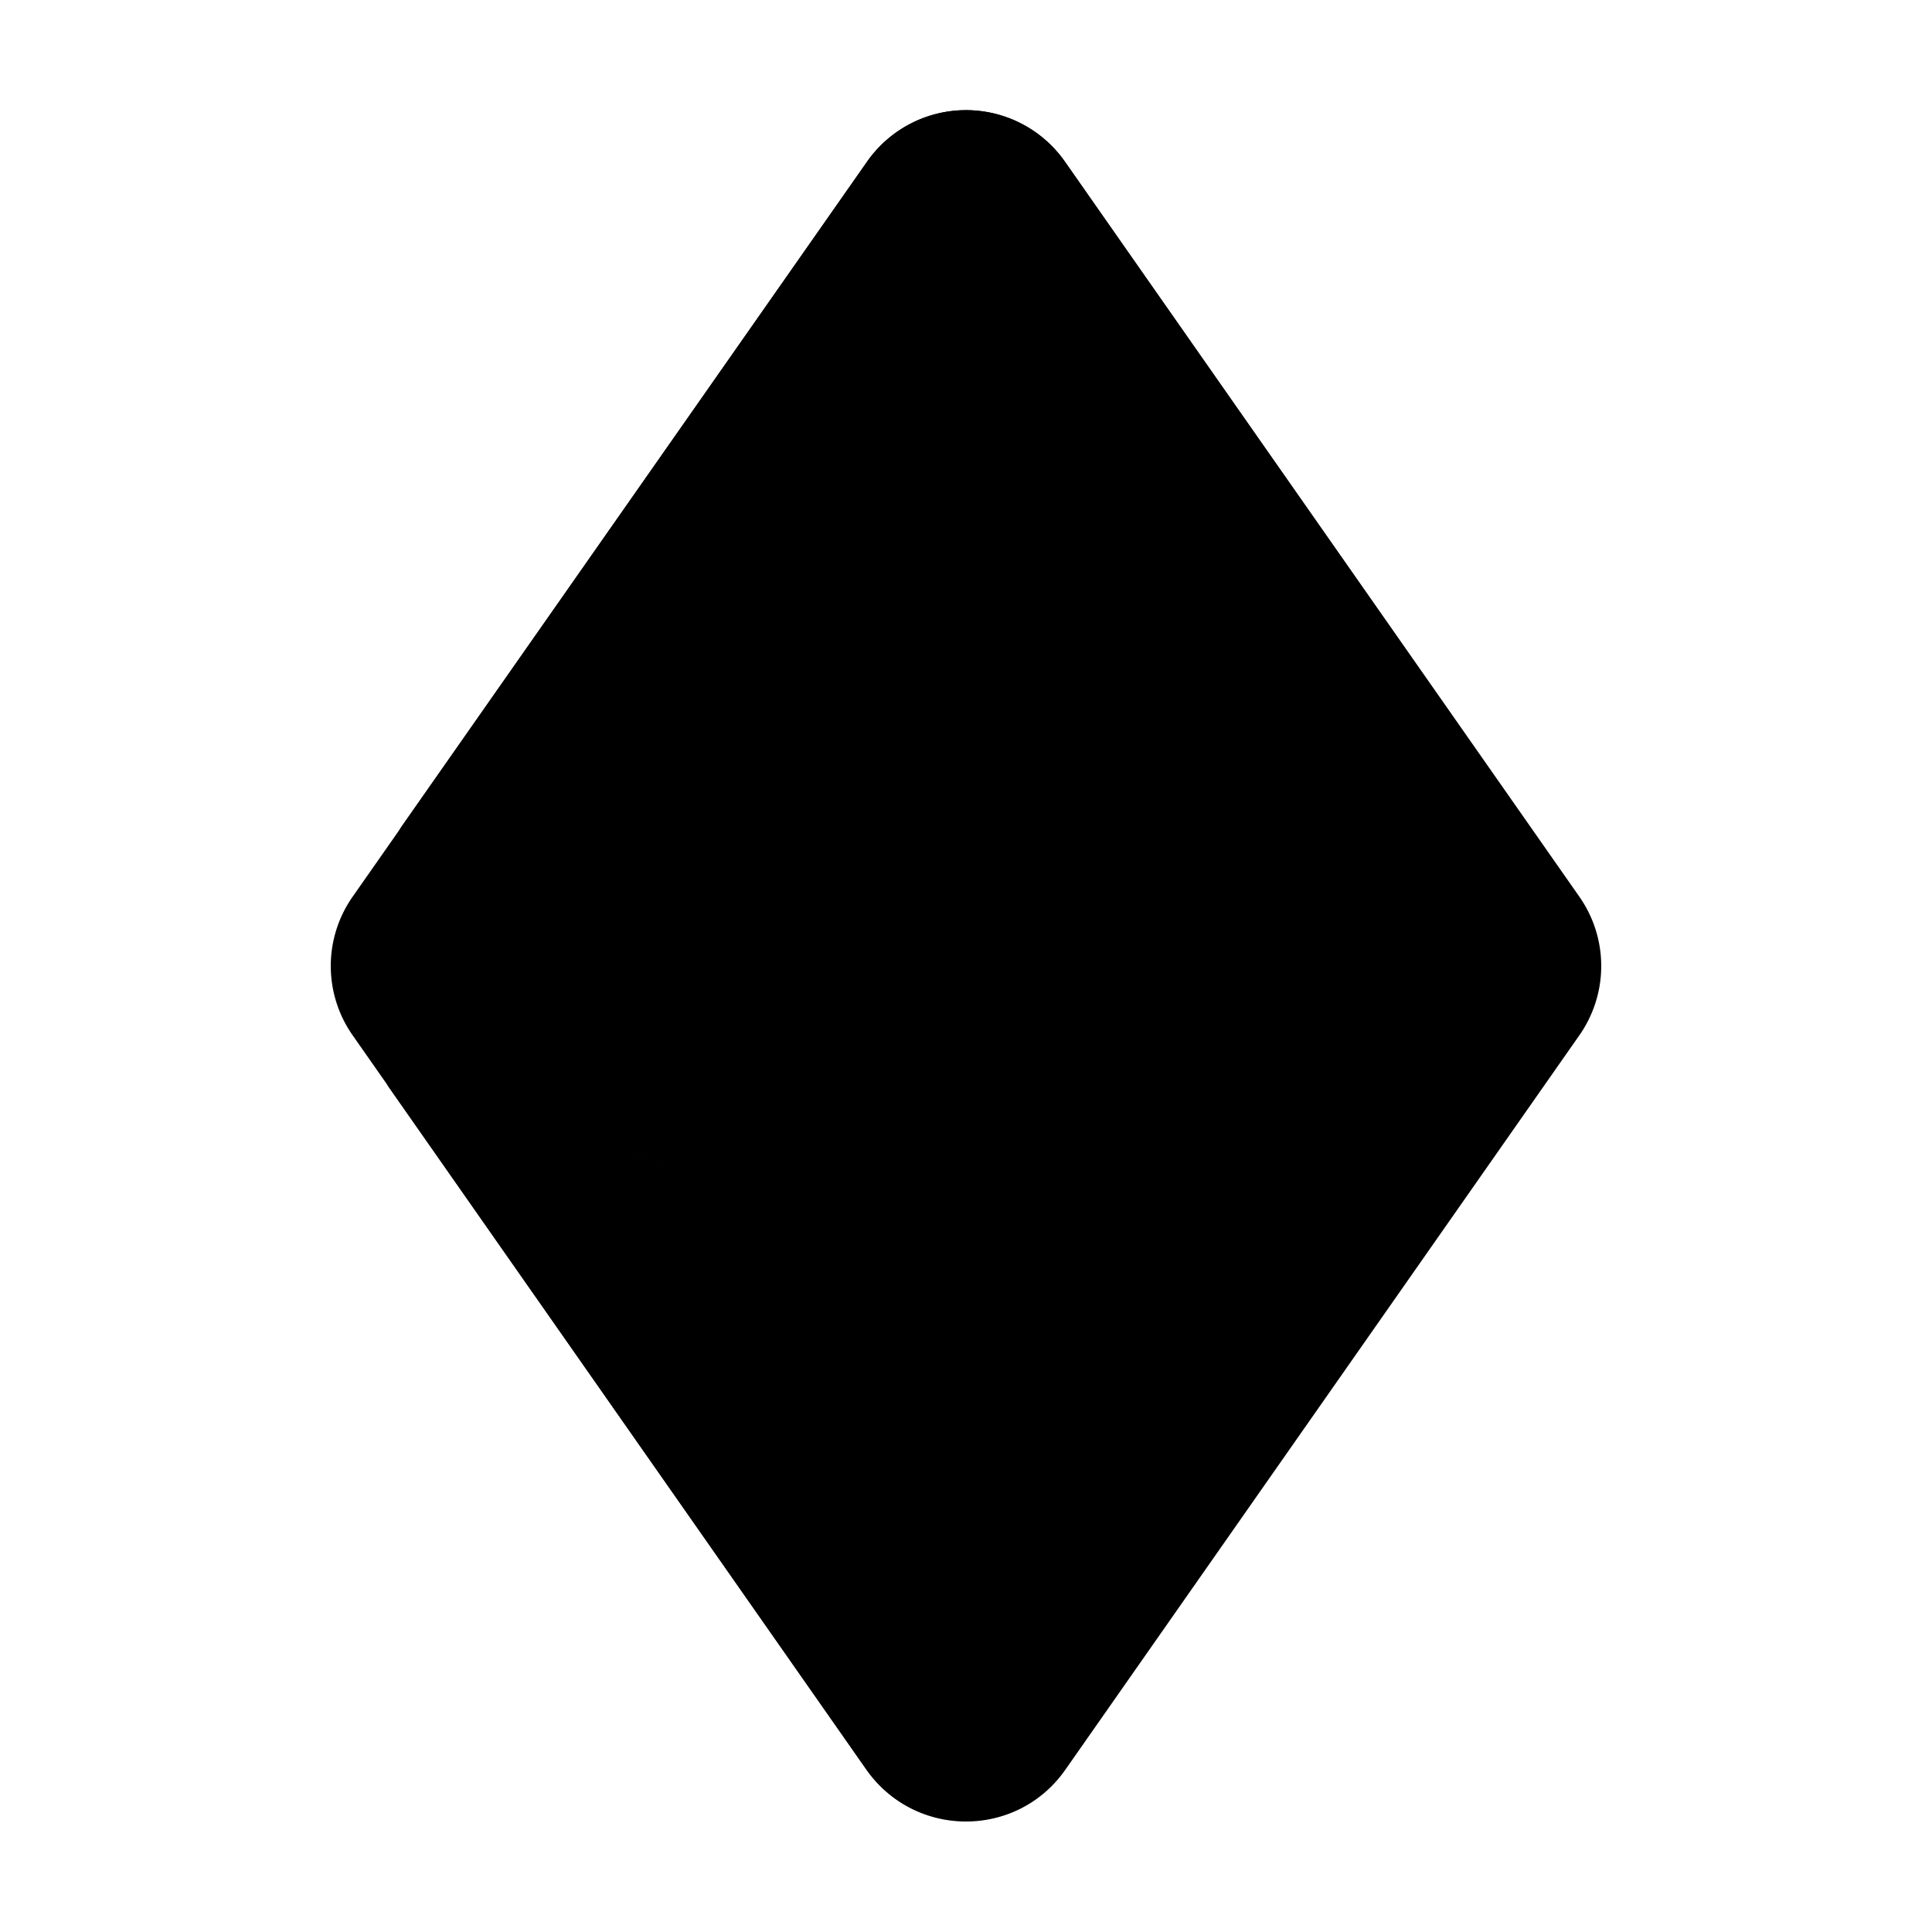<svg xmlns="http://www.w3.org/2000/svg" viewBox="0 0 24 24">
  <path class="accent" d="m12 2 7 10-7 3-7-3 7-10z"/>
  <path class="outline" d="m19.62 11.14-6.39-9.13a1.5 1.5 0 0 0-2.46 0l-6.39 9.13a1.5 1.5 0 0 0 0 1.72l6.39 9.13c.6.85 1.86.85 2.46 0l6.39-9.13a1.5 1.5 0 0 0 0-1.72ZM12 3.74l5.48 7.82-5.28 2.26a.53.53 0 0 1-.39 0l-5.28-2.26 5.48-7.82Zm0 16.52-4.17-5.95 3.77 1.62c.24.1.53.11.79 0l3.78-1.62L12 20.26Z"/>
  <path class="solid" d="m18.85 13.15-6.46 2.77a1 1 0 0 1-.79 0l-6.46-2.77c-.23-.1-.45.17-.3.37l5.92 8.46c.6.85 1.86.85 2.46 0l5.92-8.46c.14-.21-.07-.47-.3-.37ZM5.21 11l6.59 2.82c.13.05.27.05.39 0L18.78 11a.5.5 0 0 0 .21-.75l-5.76-8.24a1.5 1.5 0 0 0-2.46 0L5 10.25a.5.5 0 0 0 .21.75Z"/>
</svg>